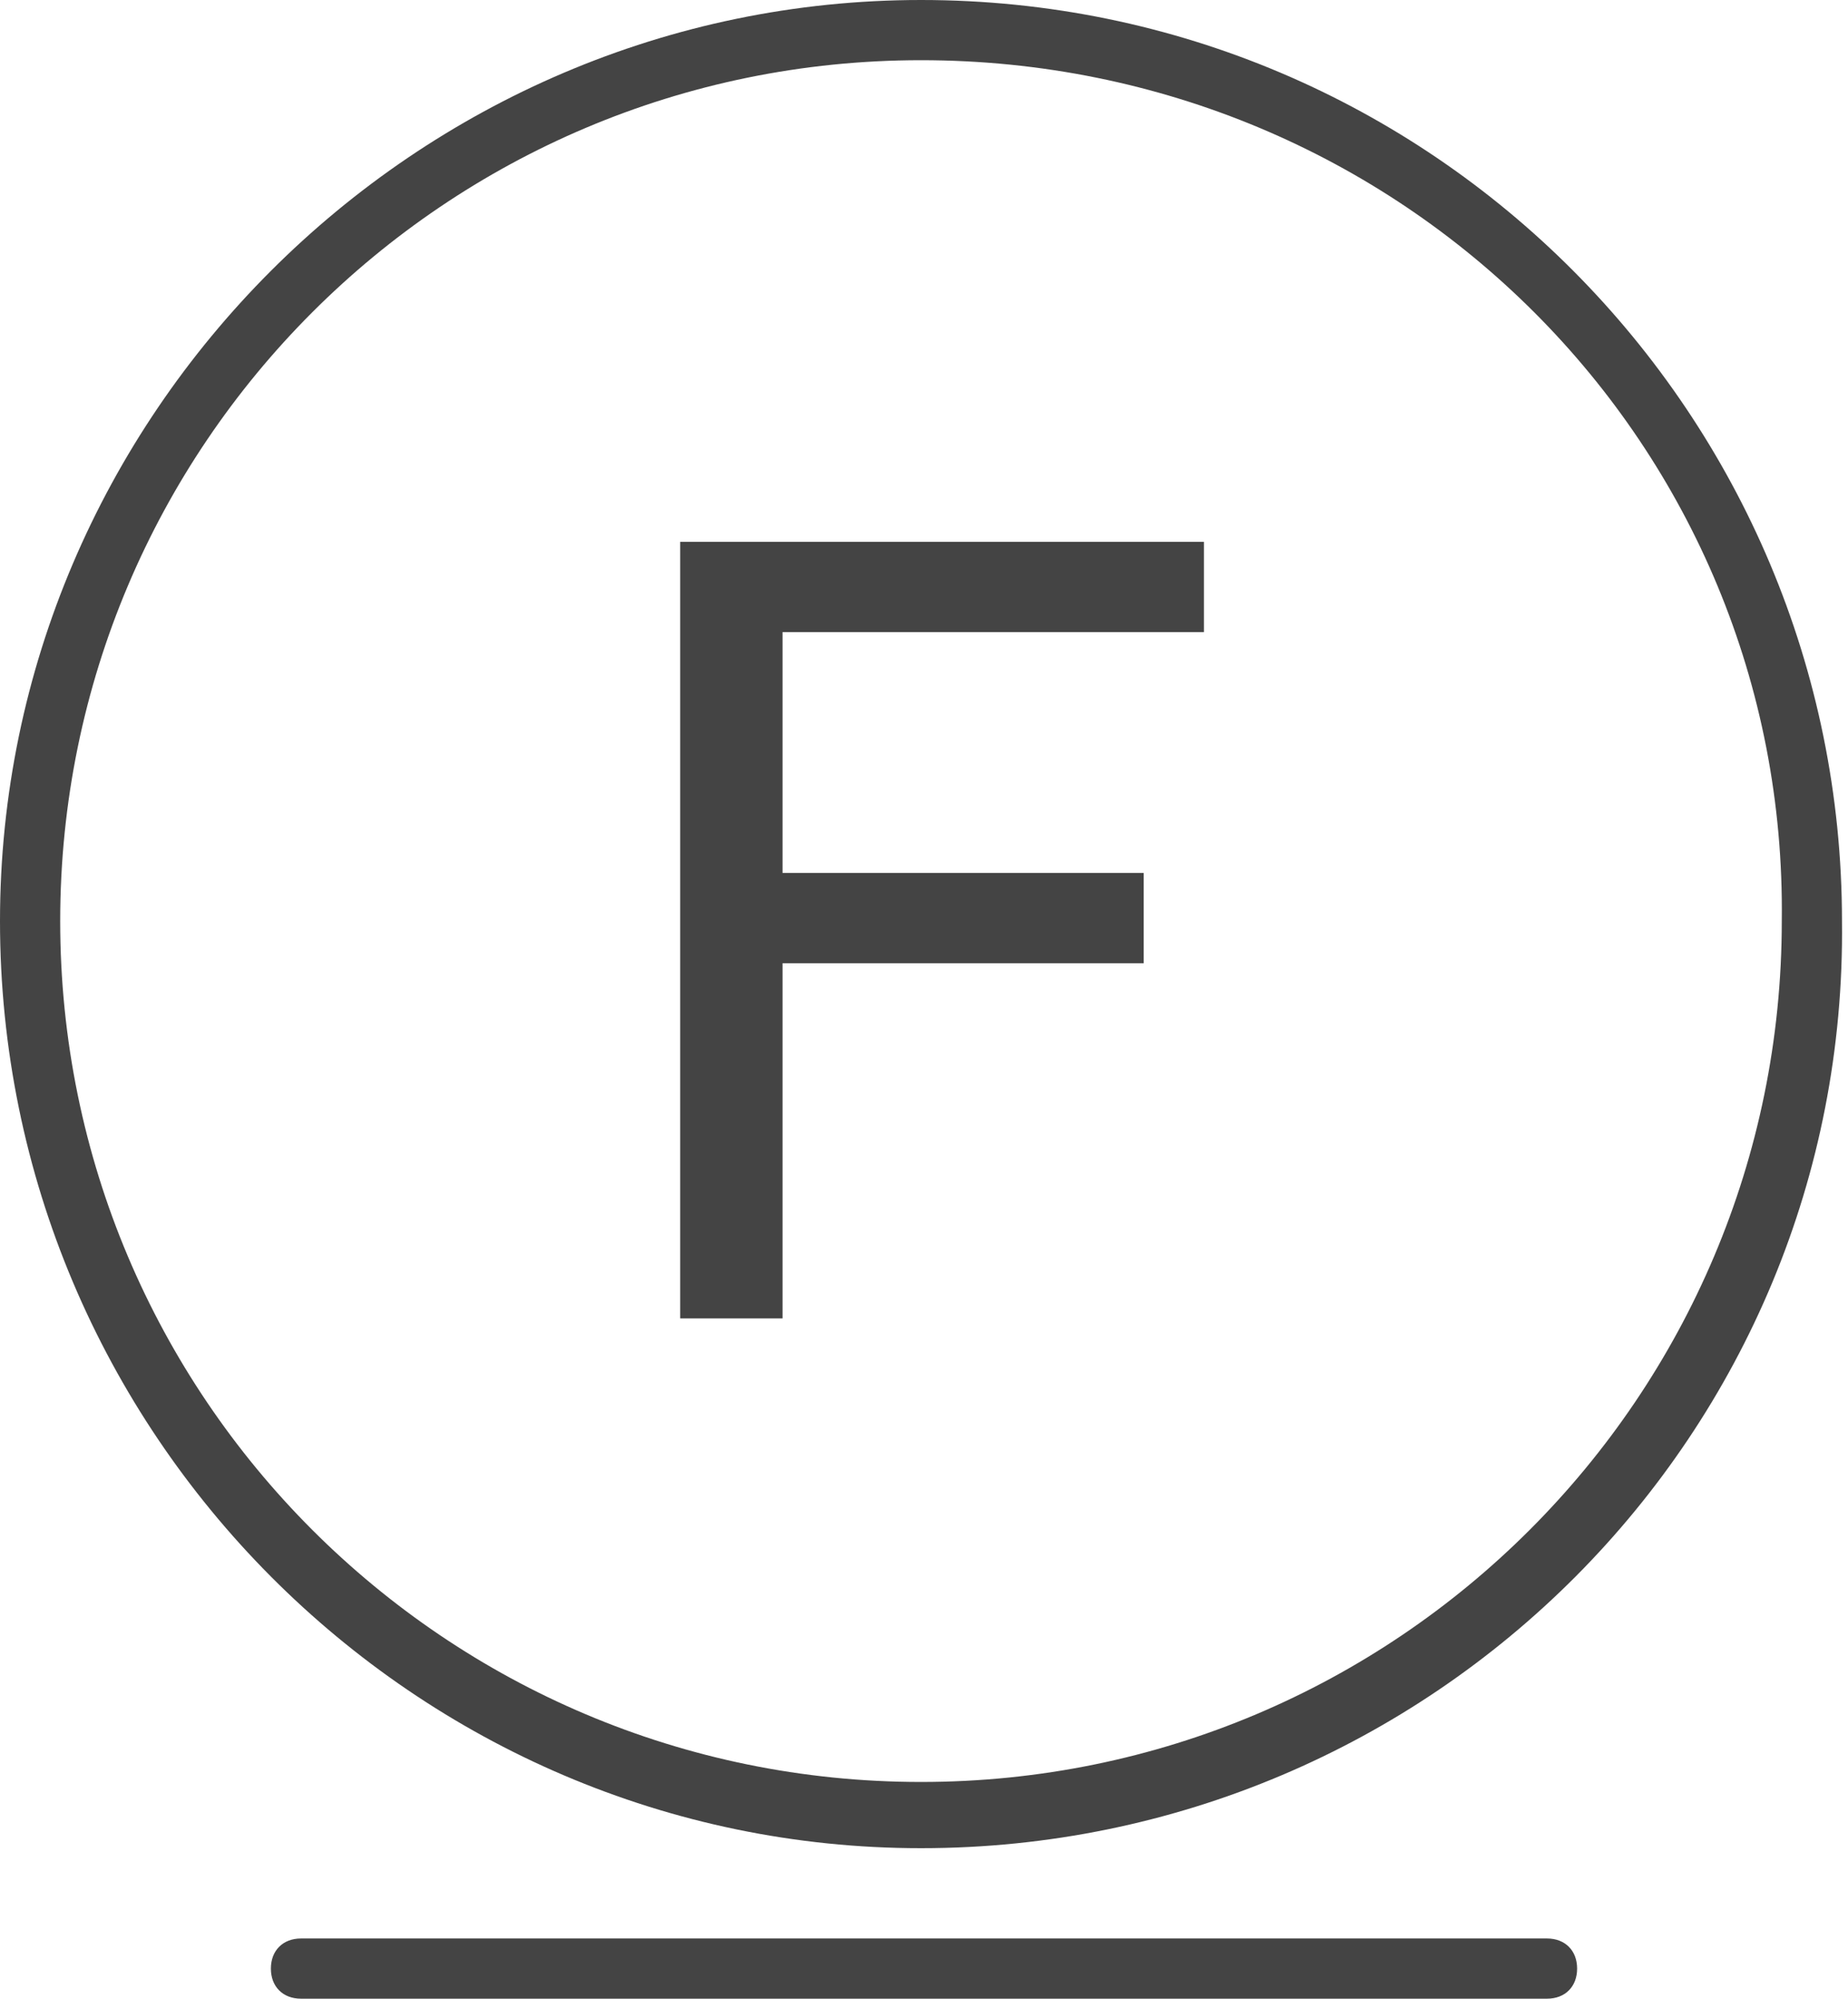 <svg xmlns="http://www.w3.org/2000/svg" viewBox="0 0 30.7 33.2"><style>.st0{fill:#444}.st1{fill:#fff}.st2,.st3{fill:none;stroke:#444;stroke-linecap:round;stroke-miterlimit:10}.st3{stroke-linejoin:round}</style><g id="Professionelle_Textilpflege_x2F__Trockenreinigung"><path class="st0" d="M11.3 21.9V9H20v1.5h-7v4h6V16h-6v5.9h-1.7z"/><path class="st0" d="M15.3 30.7C6.9 30.7 0 23.8 0 15.3 0 6.9 6.9 0 15.3 0c8.5 0 15.3 6.9 15.3 15.3.1 8.5-6.8 15.4-15.3 15.4zm0-29.7C7.4 1 1 7.4 1 15.3s6.4 14.3 14.3 14.3 14.3-6.4 14.3-14.3C29.7 7.4 23.3 1 15.3 1zm10.4 32.2H5c-.3 0-.5-.2-.5-.5s.2-.5.5-.5h20.7c.3 0 .5.2.5.5s-.2.5-.5.5z"/></g></svg>